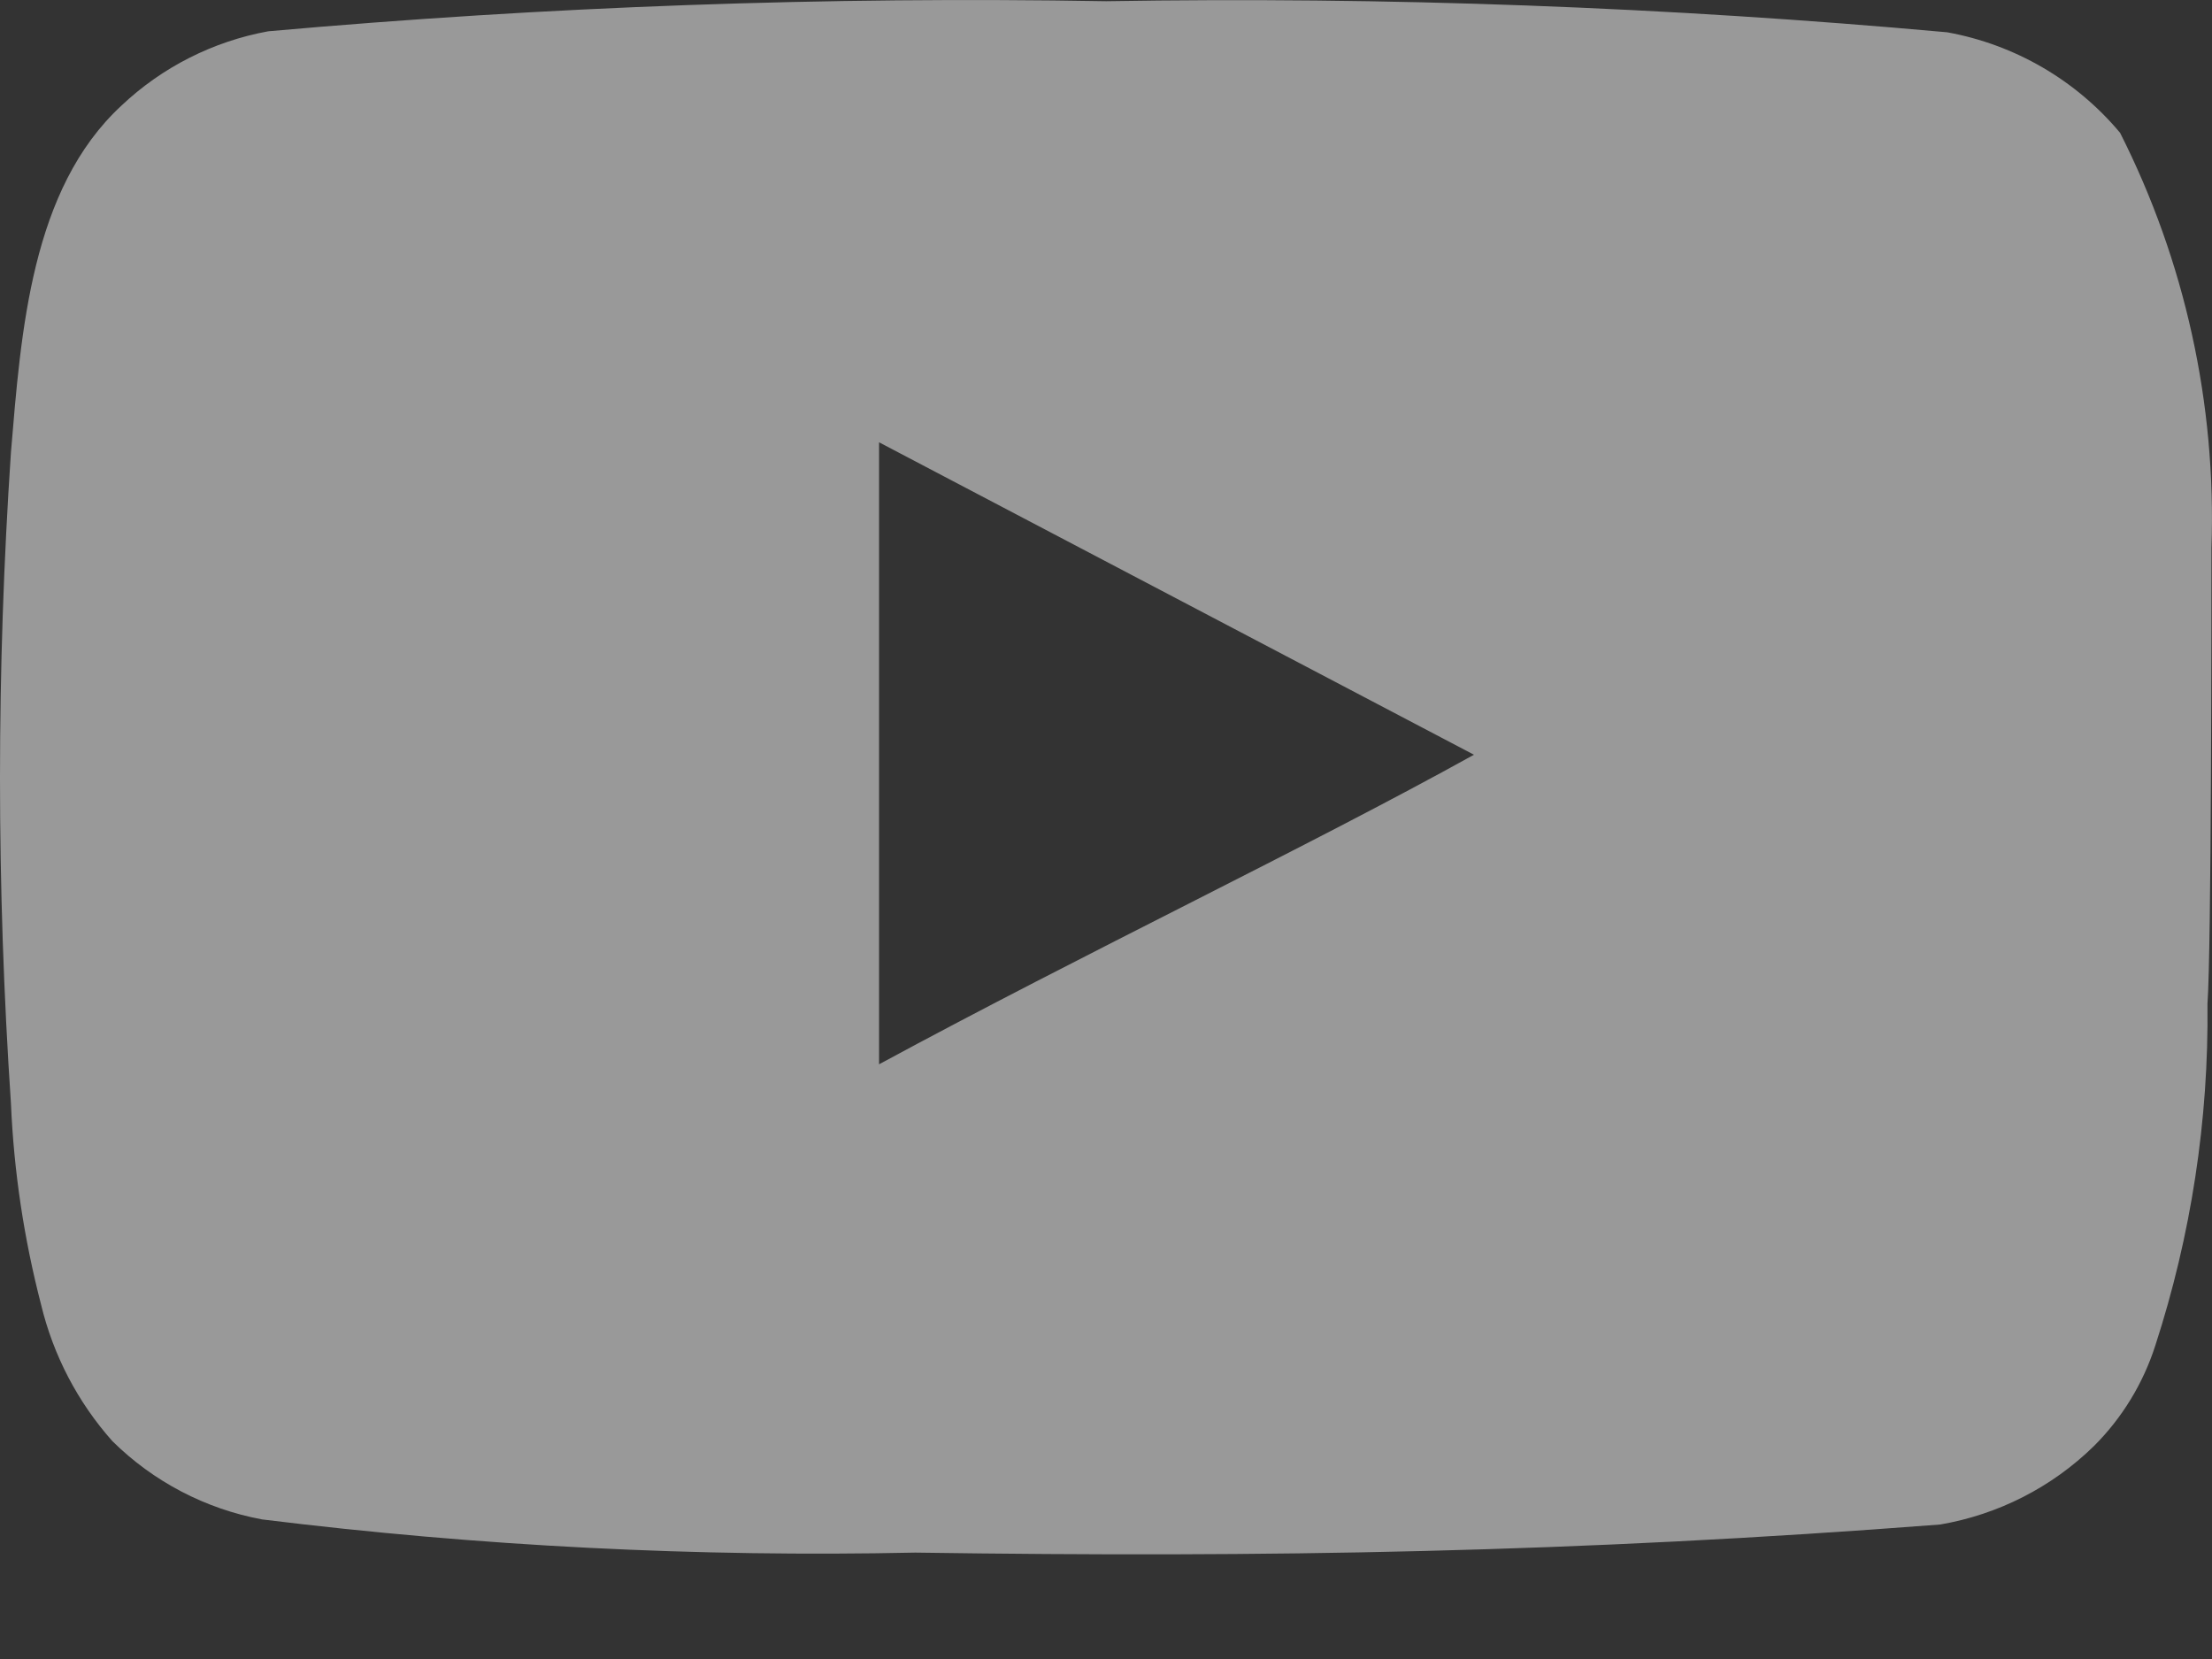 <svg width="20" height="15" viewBox="0 0 20 15" fill="none" xmlns="http://www.w3.org/2000/svg">
<rect x="0" y="0" width="20" height="15" fill="#333333" stroke="none"/>
<path opacity="0.5" d="M19.995 4.953C20.04 3.653 19.756 2.362 19.169 1.201C18.77 0.724 18.217 0.403 17.606 0.292C15.078 0.063 12.54 -0.031 10.002 0.011C7.473 -0.033 4.944 0.058 2.425 0.283C1.927 0.374 1.466 0.607 1.098 0.955C0.281 1.71 0.19 3 0.099 4.09C-0.033 6.05 -0.033 8.017 0.099 9.977C0.125 10.591 0.217 11.2 0.371 11.794C0.481 12.253 0.703 12.678 1.016 13.03C1.386 13.396 1.858 13.643 2.37 13.738C4.329 13.98 6.302 14.08 8.276 14.038C11.455 14.084 14.245 14.038 17.542 13.784C18.067 13.694 18.552 13.447 18.932 13.075C19.187 12.821 19.377 12.509 19.487 12.167C19.811 11.17 19.971 10.126 19.959 9.078C19.995 8.569 19.995 5.498 19.995 4.953ZM7.948 9.623V3.999L13.327 6.824C11.819 7.66 9.829 8.605 7.948 9.623Z" fill="white"/>
</svg>

